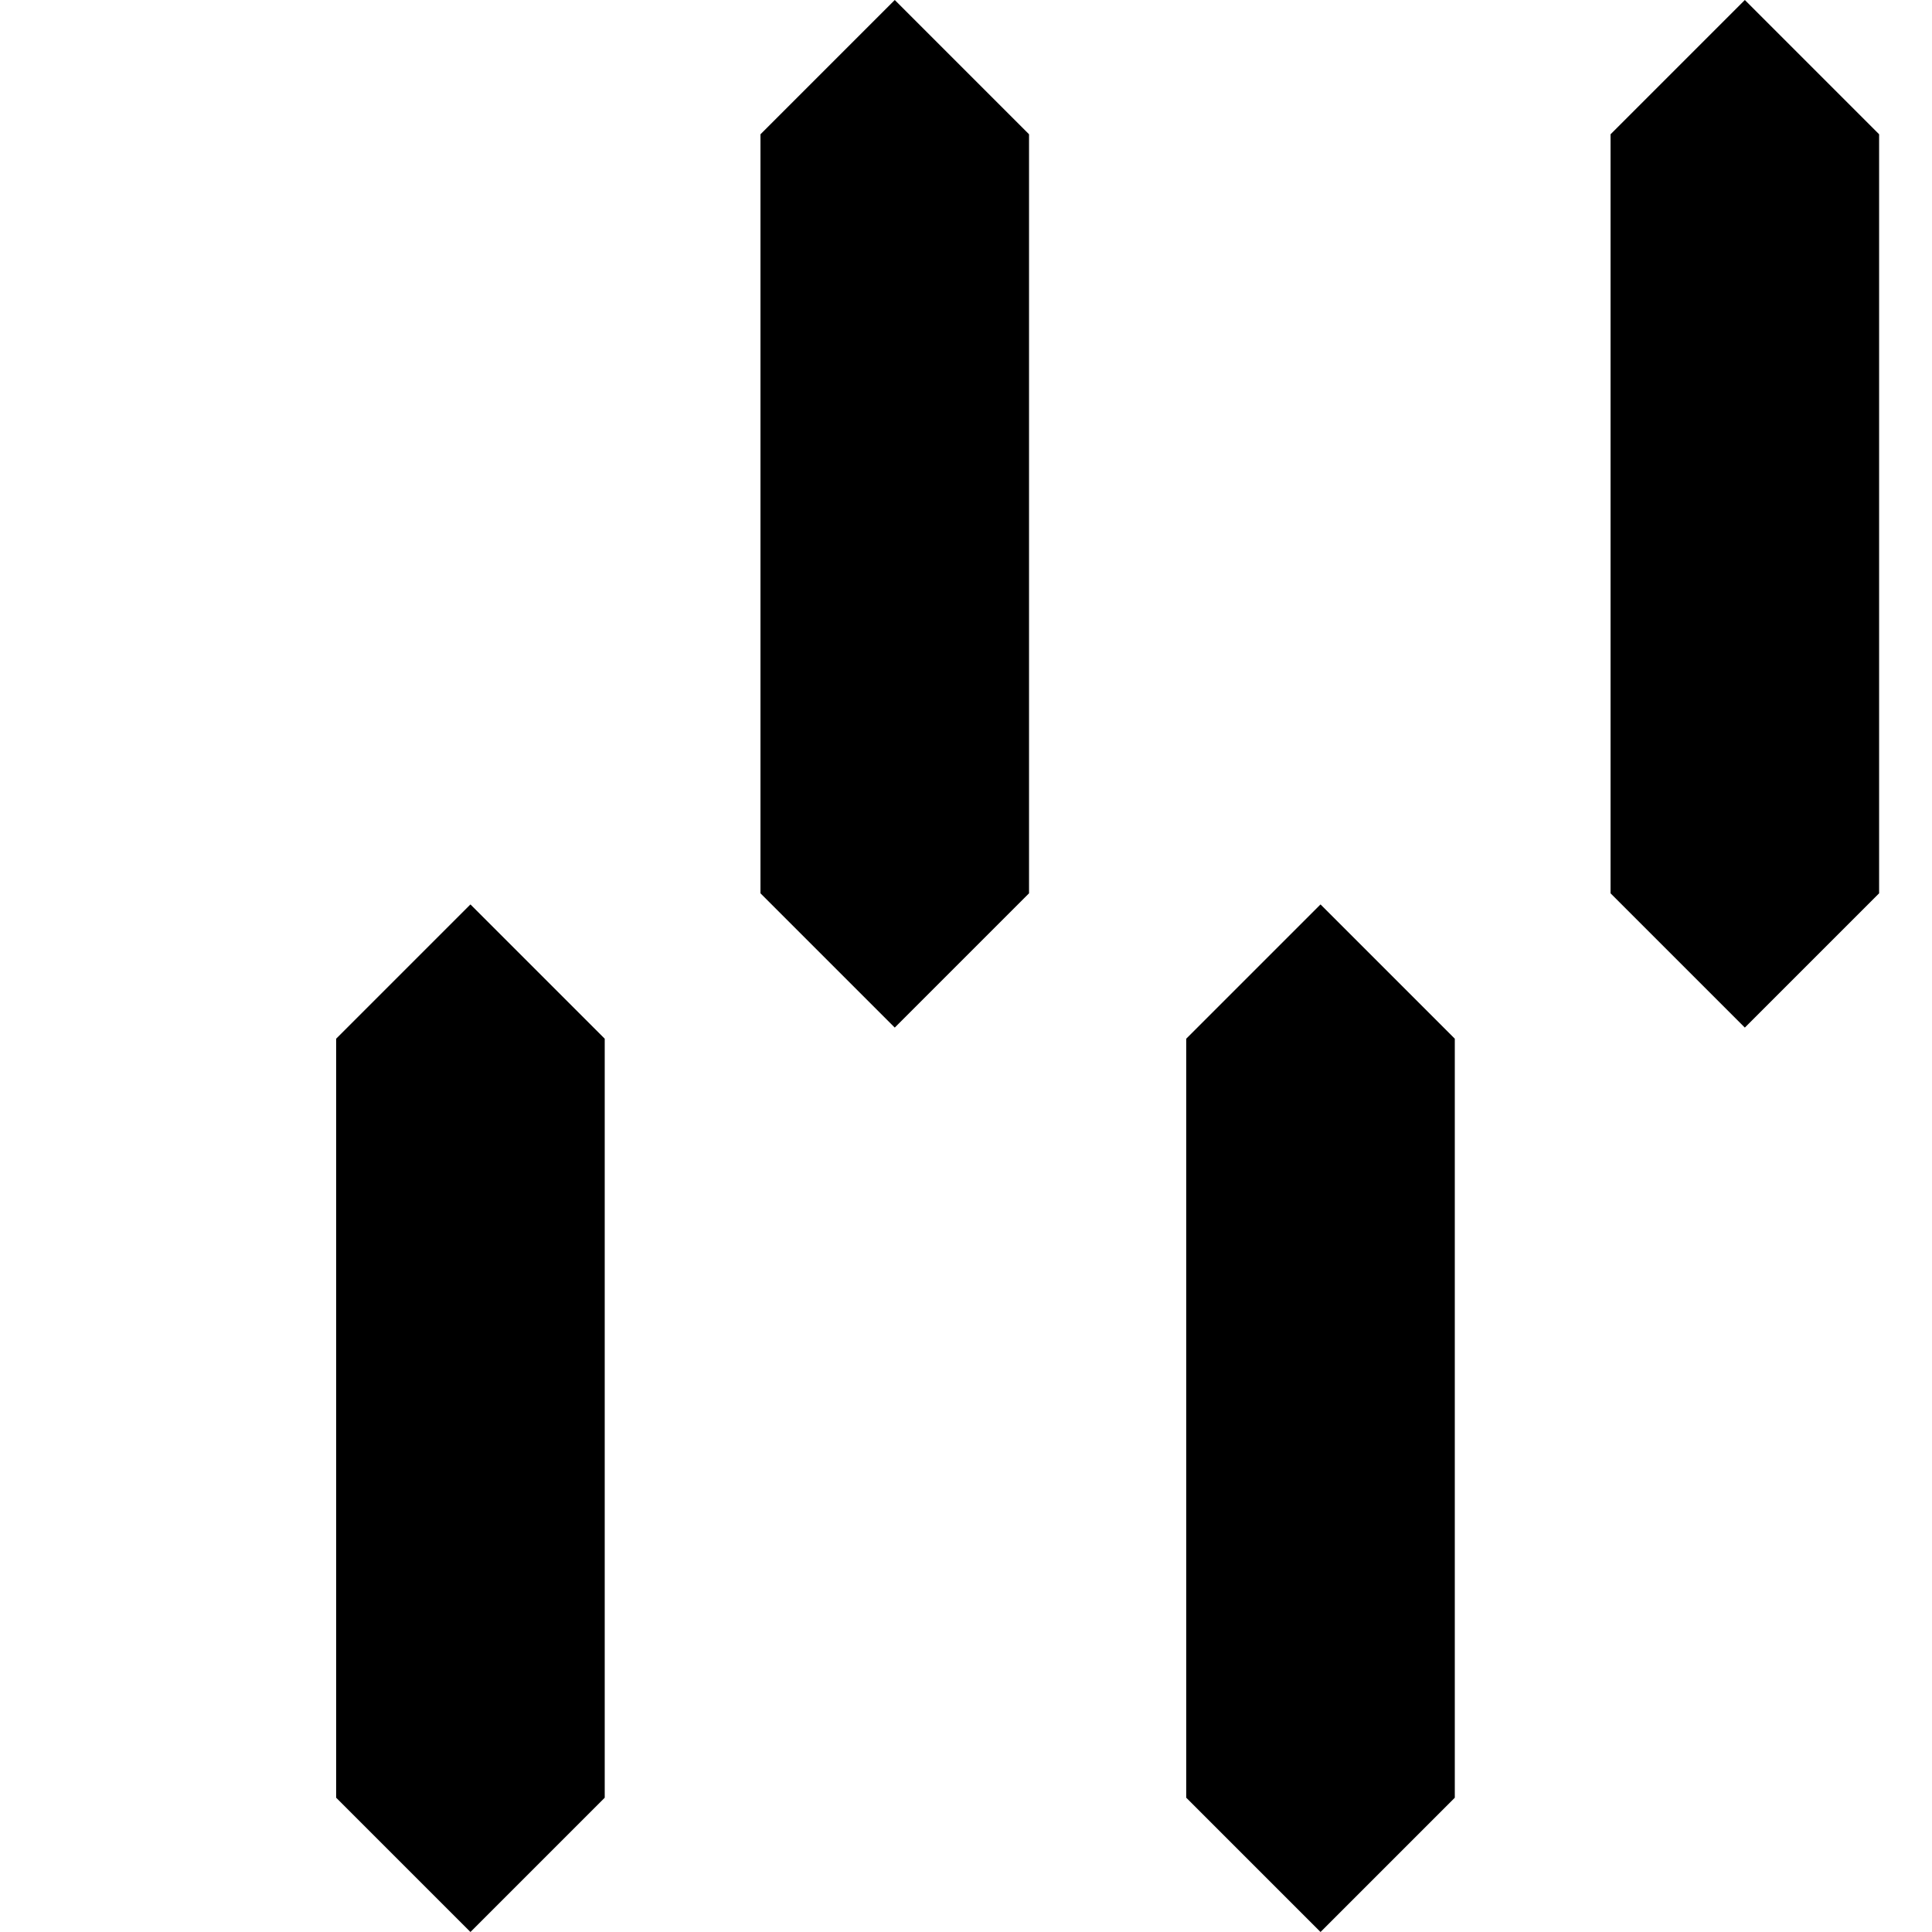 <?xml version="1.0" encoding="utf-8"?>
<!-- Generator: Adobe Illustrator 25.0.1, SVG Export Plug-In . SVG Version: 6.00 Build 0)  -->
<svg version="1.1" id="Layer_1" xmlns="http://www.w3.org/2000/svg" xmlns:xlink="http://www.w3.org/1999/xlink" x="0px" y="0px"
	 viewBox="0 0 800 800" style="enable-background:new 0 0 800 800;" xml:space="preserve">
<path d="M546.8,800l-55.6-55.6V430.1l55.6-55.6l55.6,55.6v314.3L546.8,800z M778.1,369.9V55.6L722.5,0l-55.6,55.6v314.3l55.6,55.6
	L778.1,369.9z M250.4,744.4V430.1l-55.6-55.6l-55.6,55.6v314.3l55.6,55.6L250.4,744.4z M426.1,369.9V55.6L370.5,0l-55.6,55.6v314.3
	l55.6,55.6L426.1,369.9z"/>
</svg>
